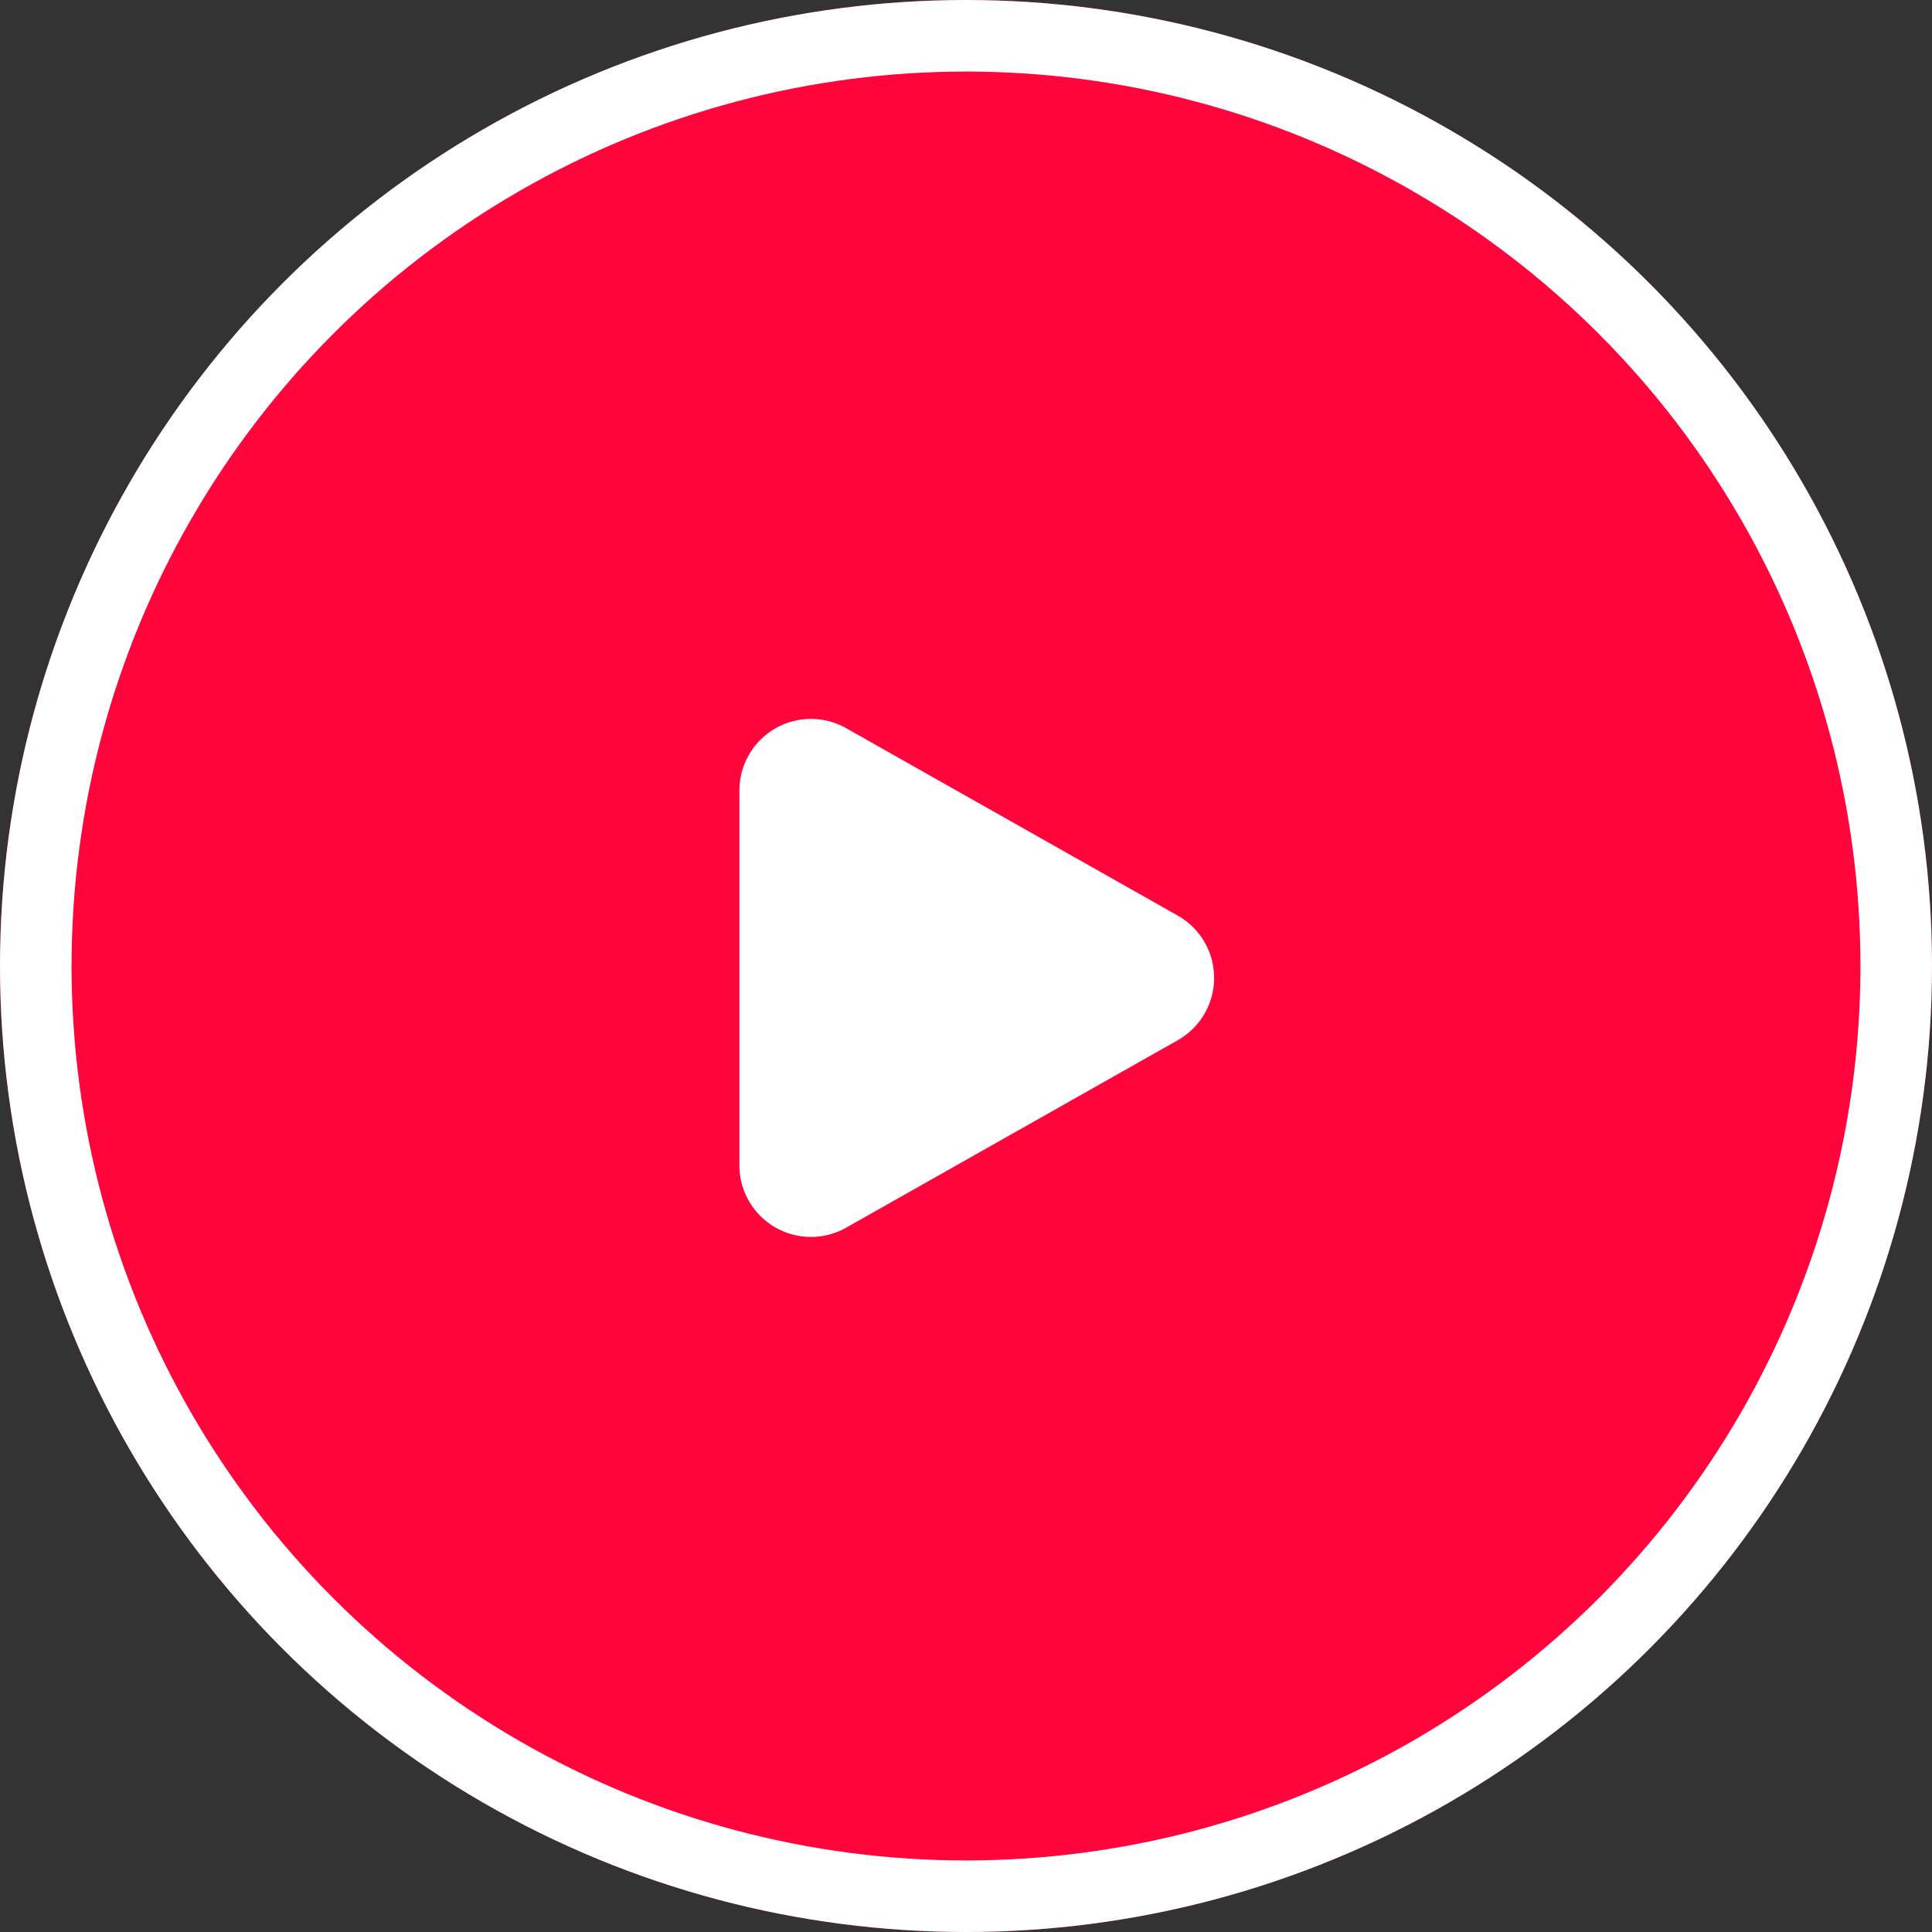 <svg xmlns="http://www.w3.org/2000/svg" width="81" height="81" viewBox="0 0 81 81">
  <rect x="0" y="0" width="81" height="81" fill="#333333" stroke="none"/>
  <g id="Group_7815" data-name="Group 7815" transform="translate(-634 -1756)">
    <g id="Ellipse_1094" data-name="Ellipse 1094" transform="translate(634 1756)" fill="#ff053b" stroke="#fff" stroke-width="3">
      <circle cx="40.5" cy="40.5" r="40.5" stroke="none"/>
      <circle cx="40.5" cy="40.5" r="39" fill="none"/>
    </g>
    <path id="Polygon_3" data-name="Polygon 3" d="M10.388,4.621a3,3,0,0,1,5.223,0l7.858,13.9A3,3,0,0,1,20.858,23H5.142A3,3,0,0,1,2.53,18.524Z" transform="translate(688 1784) rotate(90)" fill="#fff"/>
  </g>
</svg>
